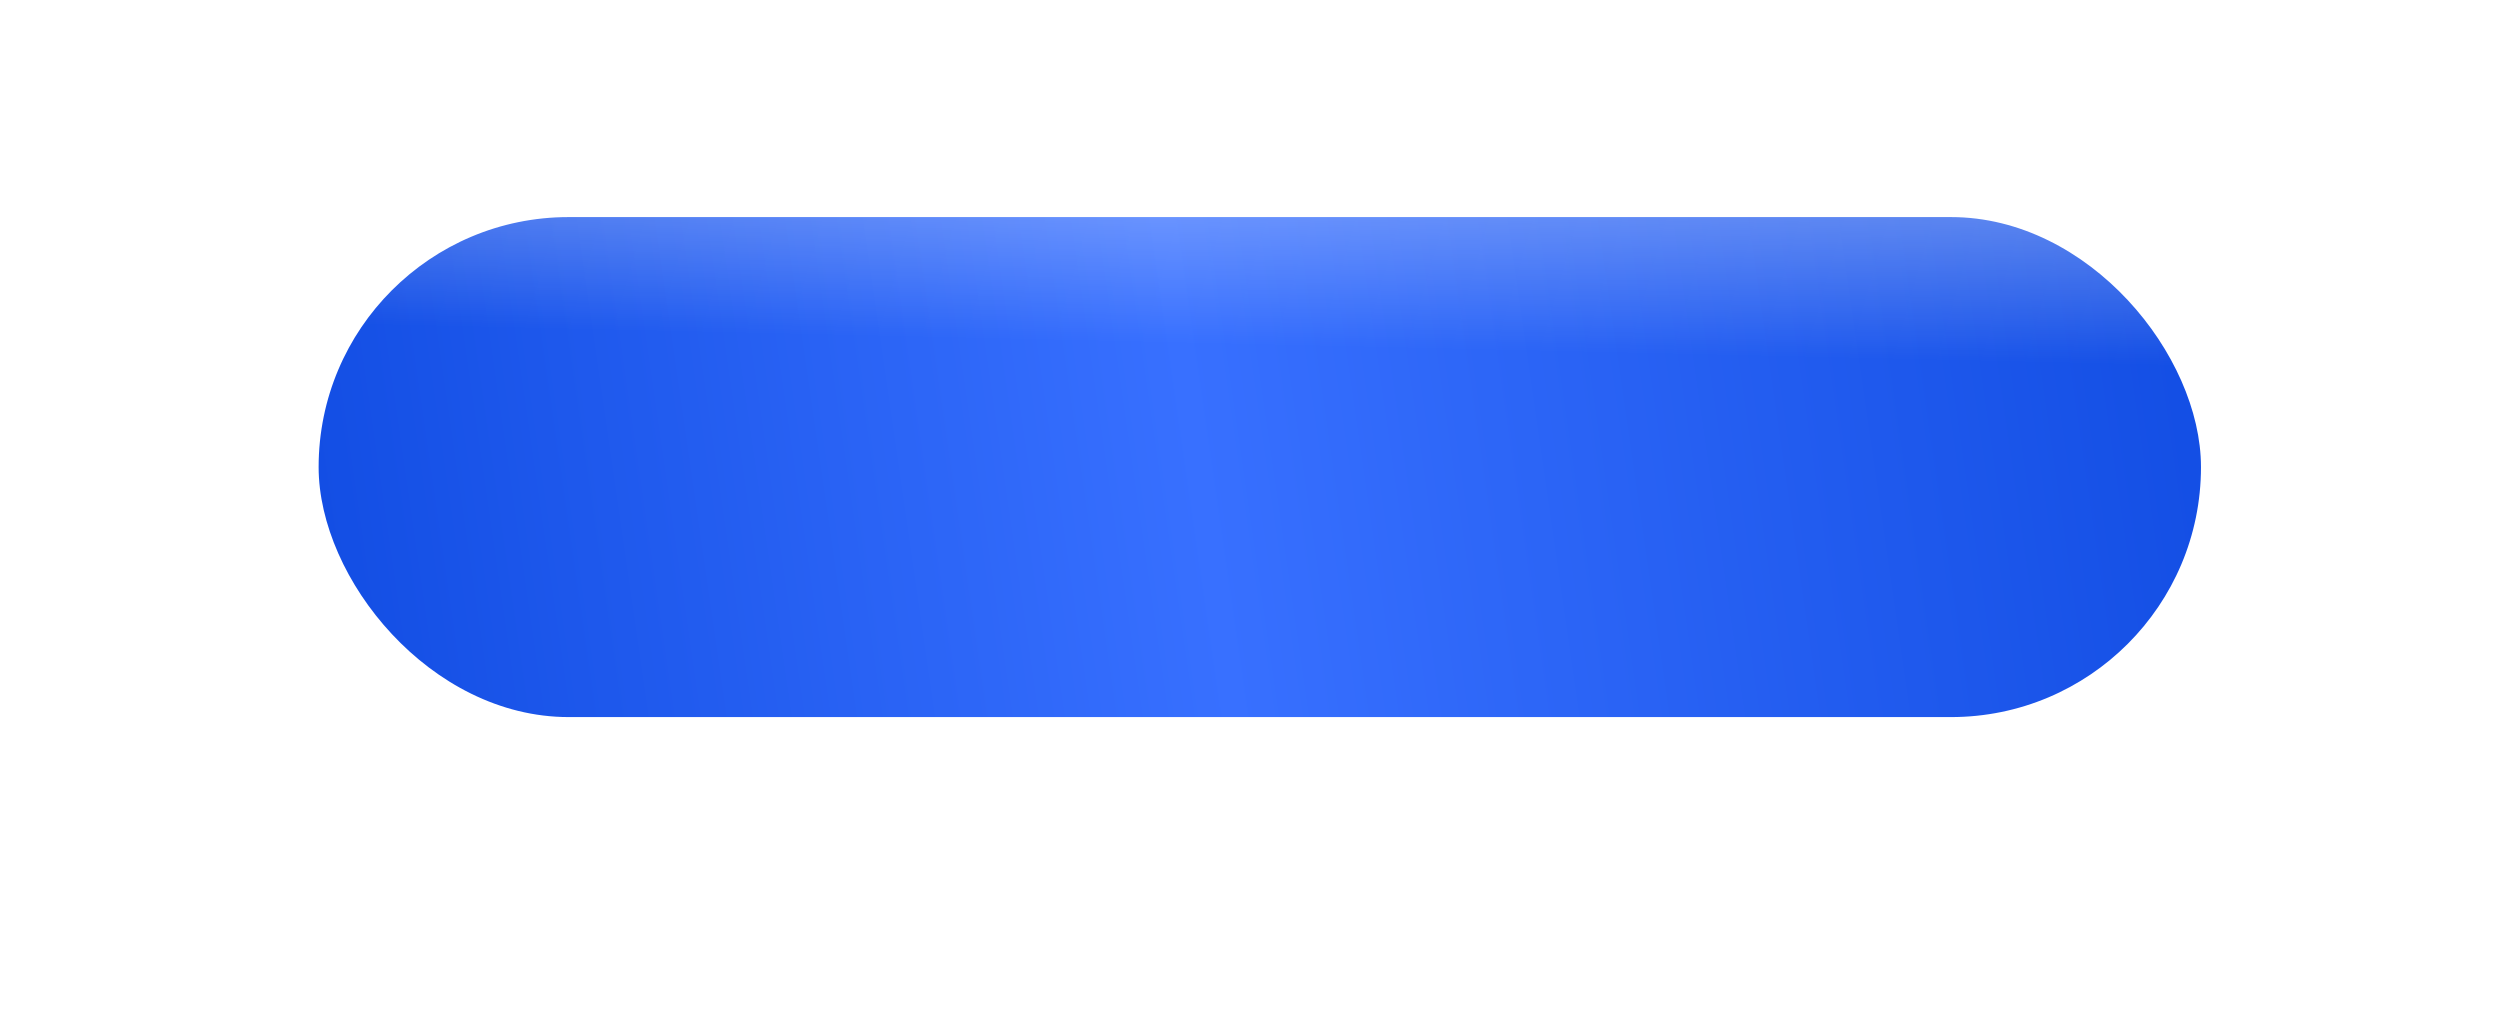 <?xml version="1.0" encoding="UTF-8"?> <svg xmlns="http://www.w3.org/2000/svg" width="510" height="209" viewBox="0 0 510 209" fill="none"> <g filter="url(#filter0_f_163_52)"> <rect x="80" y="80.285" width="350" height="48" rx="24" fill="#134EE4" fill-opacity="0.8"></rect> </g> <g filter="url(#filter1_i_163_52)"> <rect x="65" y="40.285" width="384" height="102" rx="51" fill="url(#paint0_linear_163_52)"></rect> </g> <rect x="65" y="40.285" width="384" height="102" rx="51" fill="url(#paint1_linear_163_52)"></rect> <defs> <filter id="filter0_f_163_52" x="0" y="0.285" width="510" height="208" filterUnits="userSpaceOnUse" color-interpolation-filters="sRGB"> <feFlood flood-opacity="0" result="BackgroundImageFix"></feFlood> <feBlend mode="normal" in="SourceGraphic" in2="BackgroundImageFix" result="shape"></feBlend> <feGaussianBlur stdDeviation="40" result="effect1_foregroundBlur_163_52"></feGaussianBlur> </filter> <filter id="filter1_i_163_52" x="65" y="40.285" width="384" height="106" filterUnits="userSpaceOnUse" color-interpolation-filters="sRGB"> <feFlood flood-opacity="0" result="BackgroundImageFix"></feFlood> <feBlend mode="normal" in="SourceGraphic" in2="BackgroundImageFix" result="shape"></feBlend> <feColorMatrix in="SourceAlpha" type="matrix" values="0 0 0 0 0 0 0 0 0 0 0 0 0 0 0 0 0 0 127 0" result="hardAlpha"></feColorMatrix> <feOffset dy="4"></feOffset> <feGaussianBlur stdDeviation="5"></feGaussianBlur> <feComposite in2="hardAlpha" operator="arithmetic" k2="-1" k3="1"></feComposite> <feColorMatrix type="matrix" values="0 0 0 0 1 0 0 0 0 1 0 0 0 0 1 0 0 0 0.25 0"></feColorMatrix> <feBlend mode="normal" in2="shape" result="effect1_innerShadow_163_52"></feBlend> </filter> <linearGradient id="paint0_linear_163_52" x1="45.672" y1="142.285" x2="451.771" y2="83.503" gradientUnits="userSpaceOnUse"> <stop offset="0.062" stop-color="#134EE4"></stop> <stop offset="0.497" stop-color="#3870FF"></stop> <stop offset="1" stop-color="#134EE4"></stop> </linearGradient> <linearGradient id="paint1_linear_163_52" x1="261" y1="-34.215" x2="257" y2="142.285" gradientUnits="userSpaceOnUse"> <stop stop-color="white"></stop> <stop offset="0.593" stop-color="white" stop-opacity="0"></stop> </linearGradient> </defs> </svg> 